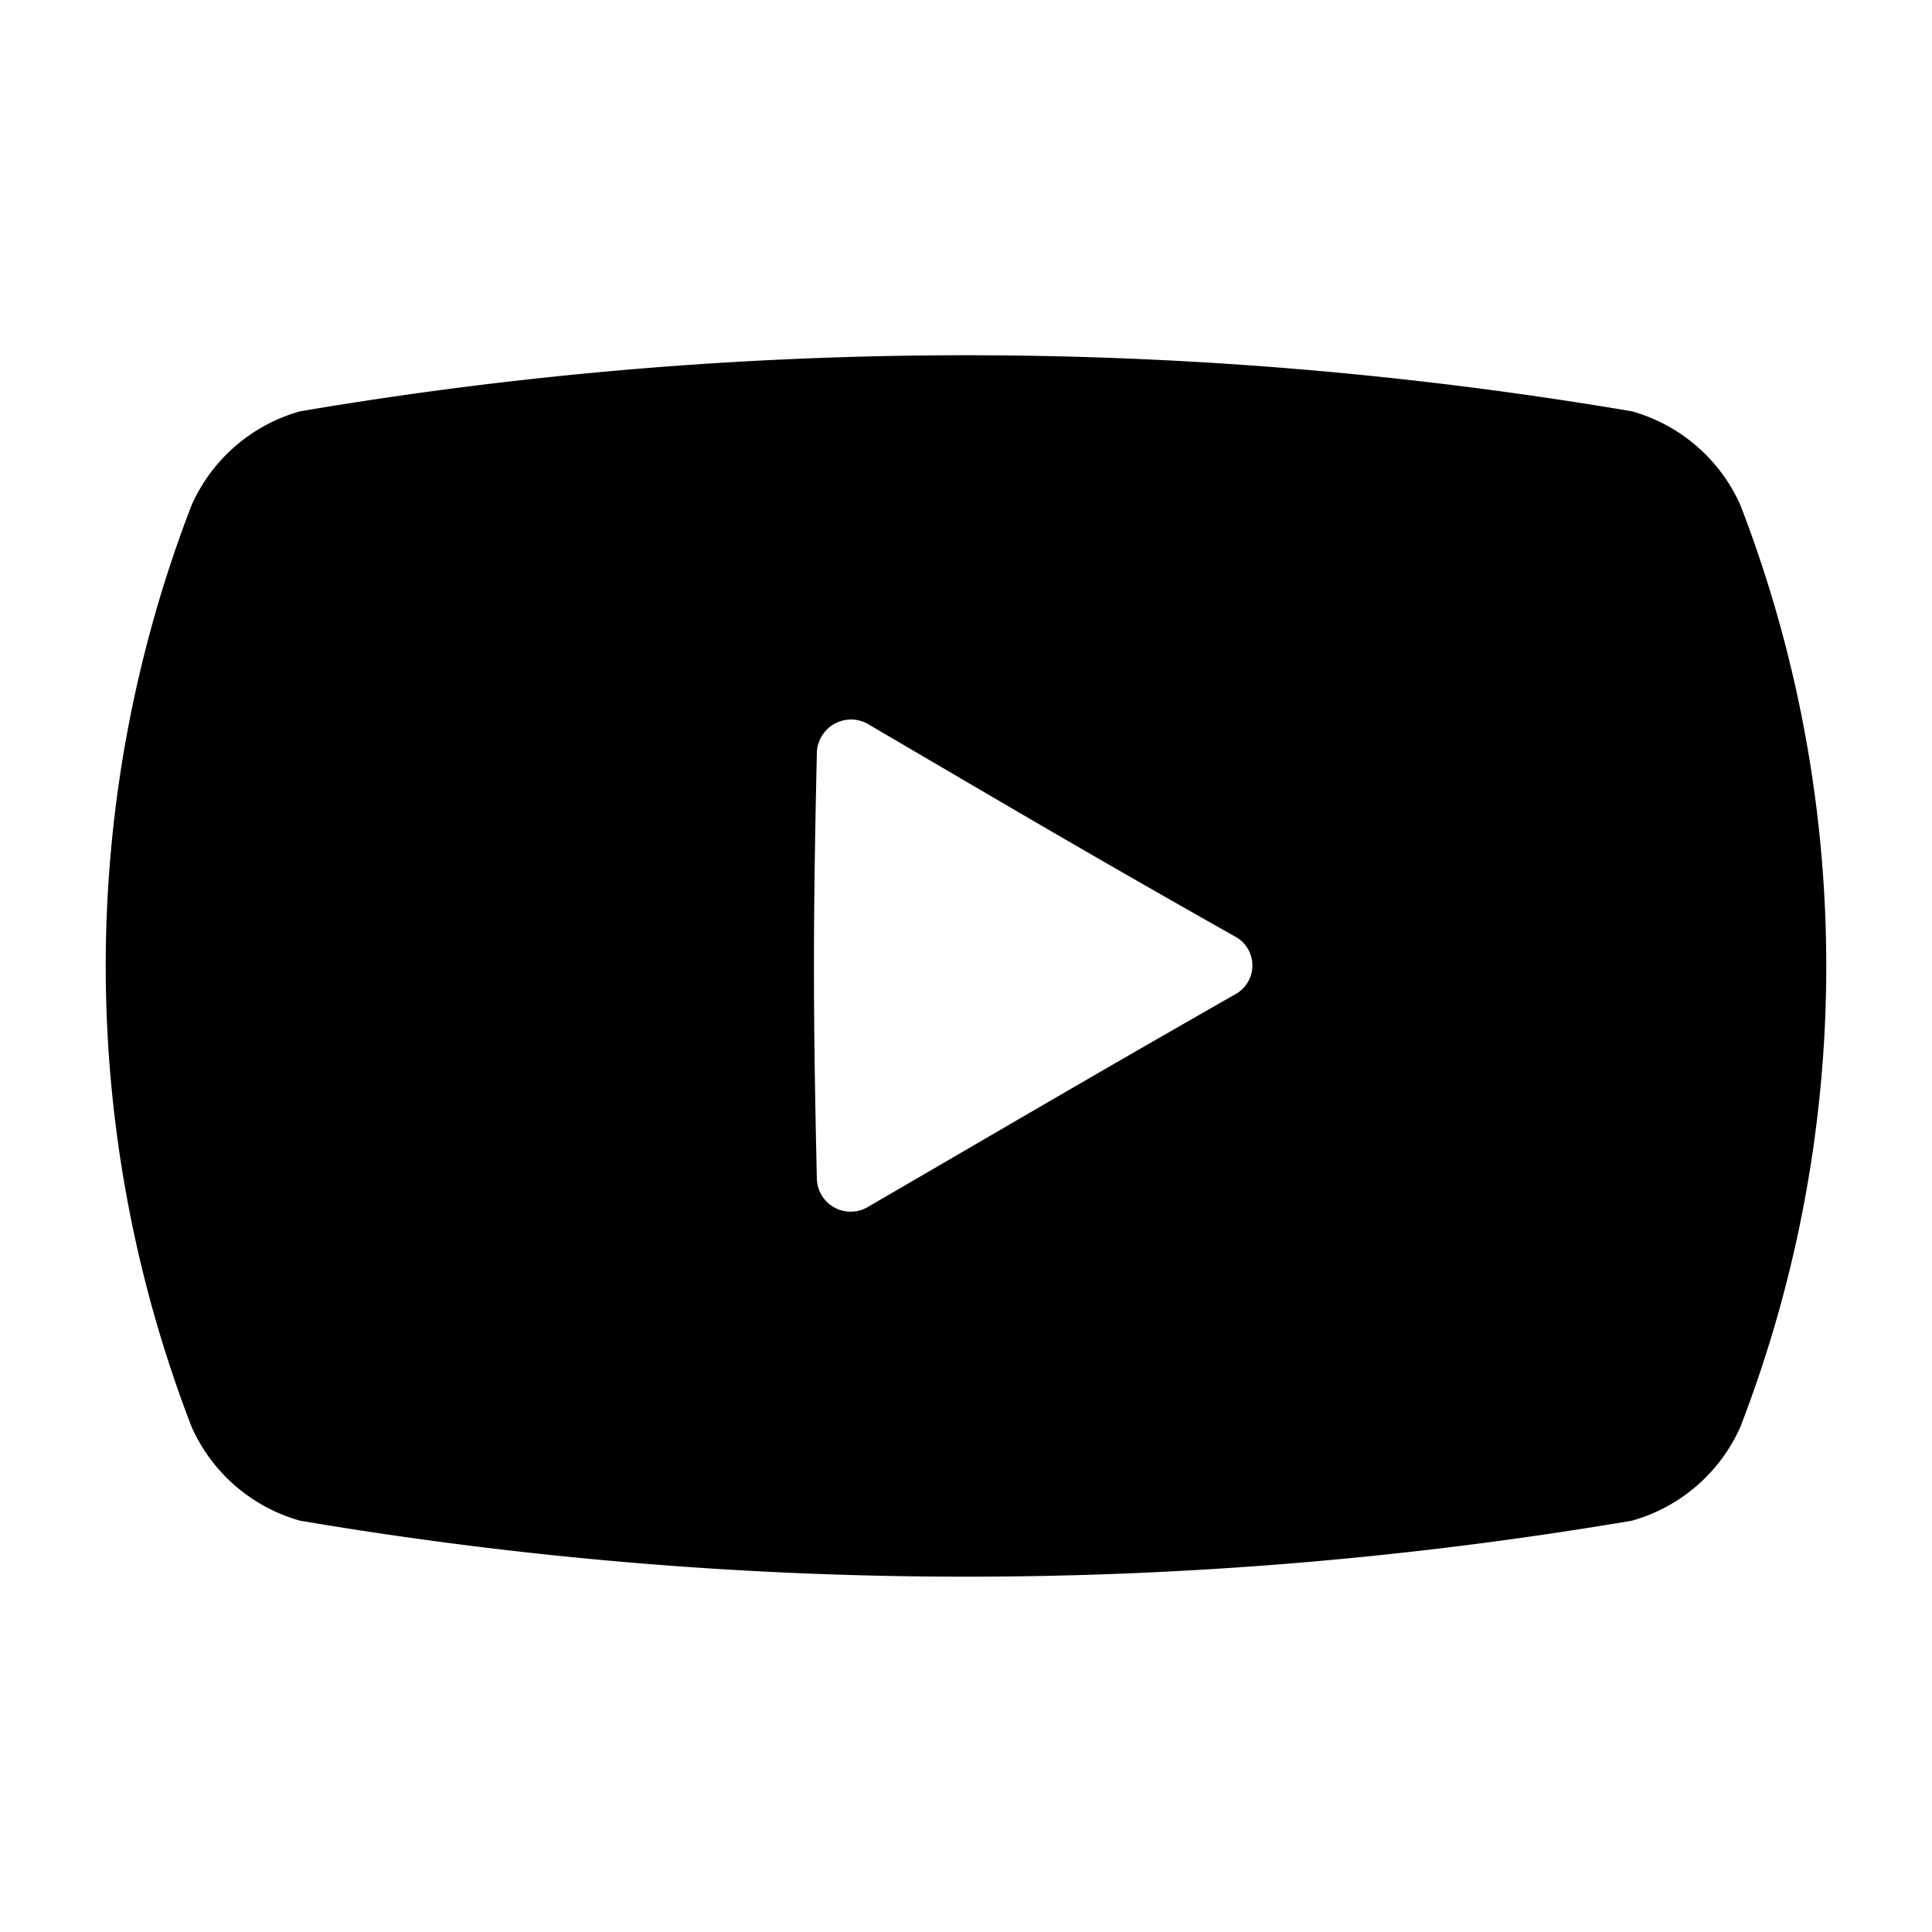 <svg xmlns="http://www.w3.org/2000/svg" viewBox="0 0 100 100"><defs><style>.cls-1{fill:none;}.cls-2{fill:#000;}</style></defs><g id="レイヤー_2" data-name="レイヤー 2"><g id="レイヤー_1-2" data-name="レイヤー 1"><rect class="cls-1" width="100" height="100"/><path class="cls-2" d="M90.08,26.14a8.72,8.72,0,0,0-5.61-4.85,206.13,206.13,0,0,0-68.94,0,8.72,8.72,0,0,0-5.61,4.85,66.23,66.23,0,0,0,0,47.72,8.72,8.72,0,0,0,5.61,4.85,206.4,206.4,0,0,0,68.94,0,8.72,8.72,0,0,0,5.61-4.85A66.23,66.23,0,0,0,90.08,26.14ZM63.89,51.49c-7.67,4.38-11.6,6.7-19,11A1.75,1.75,0,0,1,42.28,61c-.2-8.79-.2-13.19,0-22a1.77,1.77,0,0,1,2.6-1.55c7.41,4.34,11.34,6.67,19,11A1.7,1.7,0,0,1,63.89,51.49Z"/></g></g></svg>
